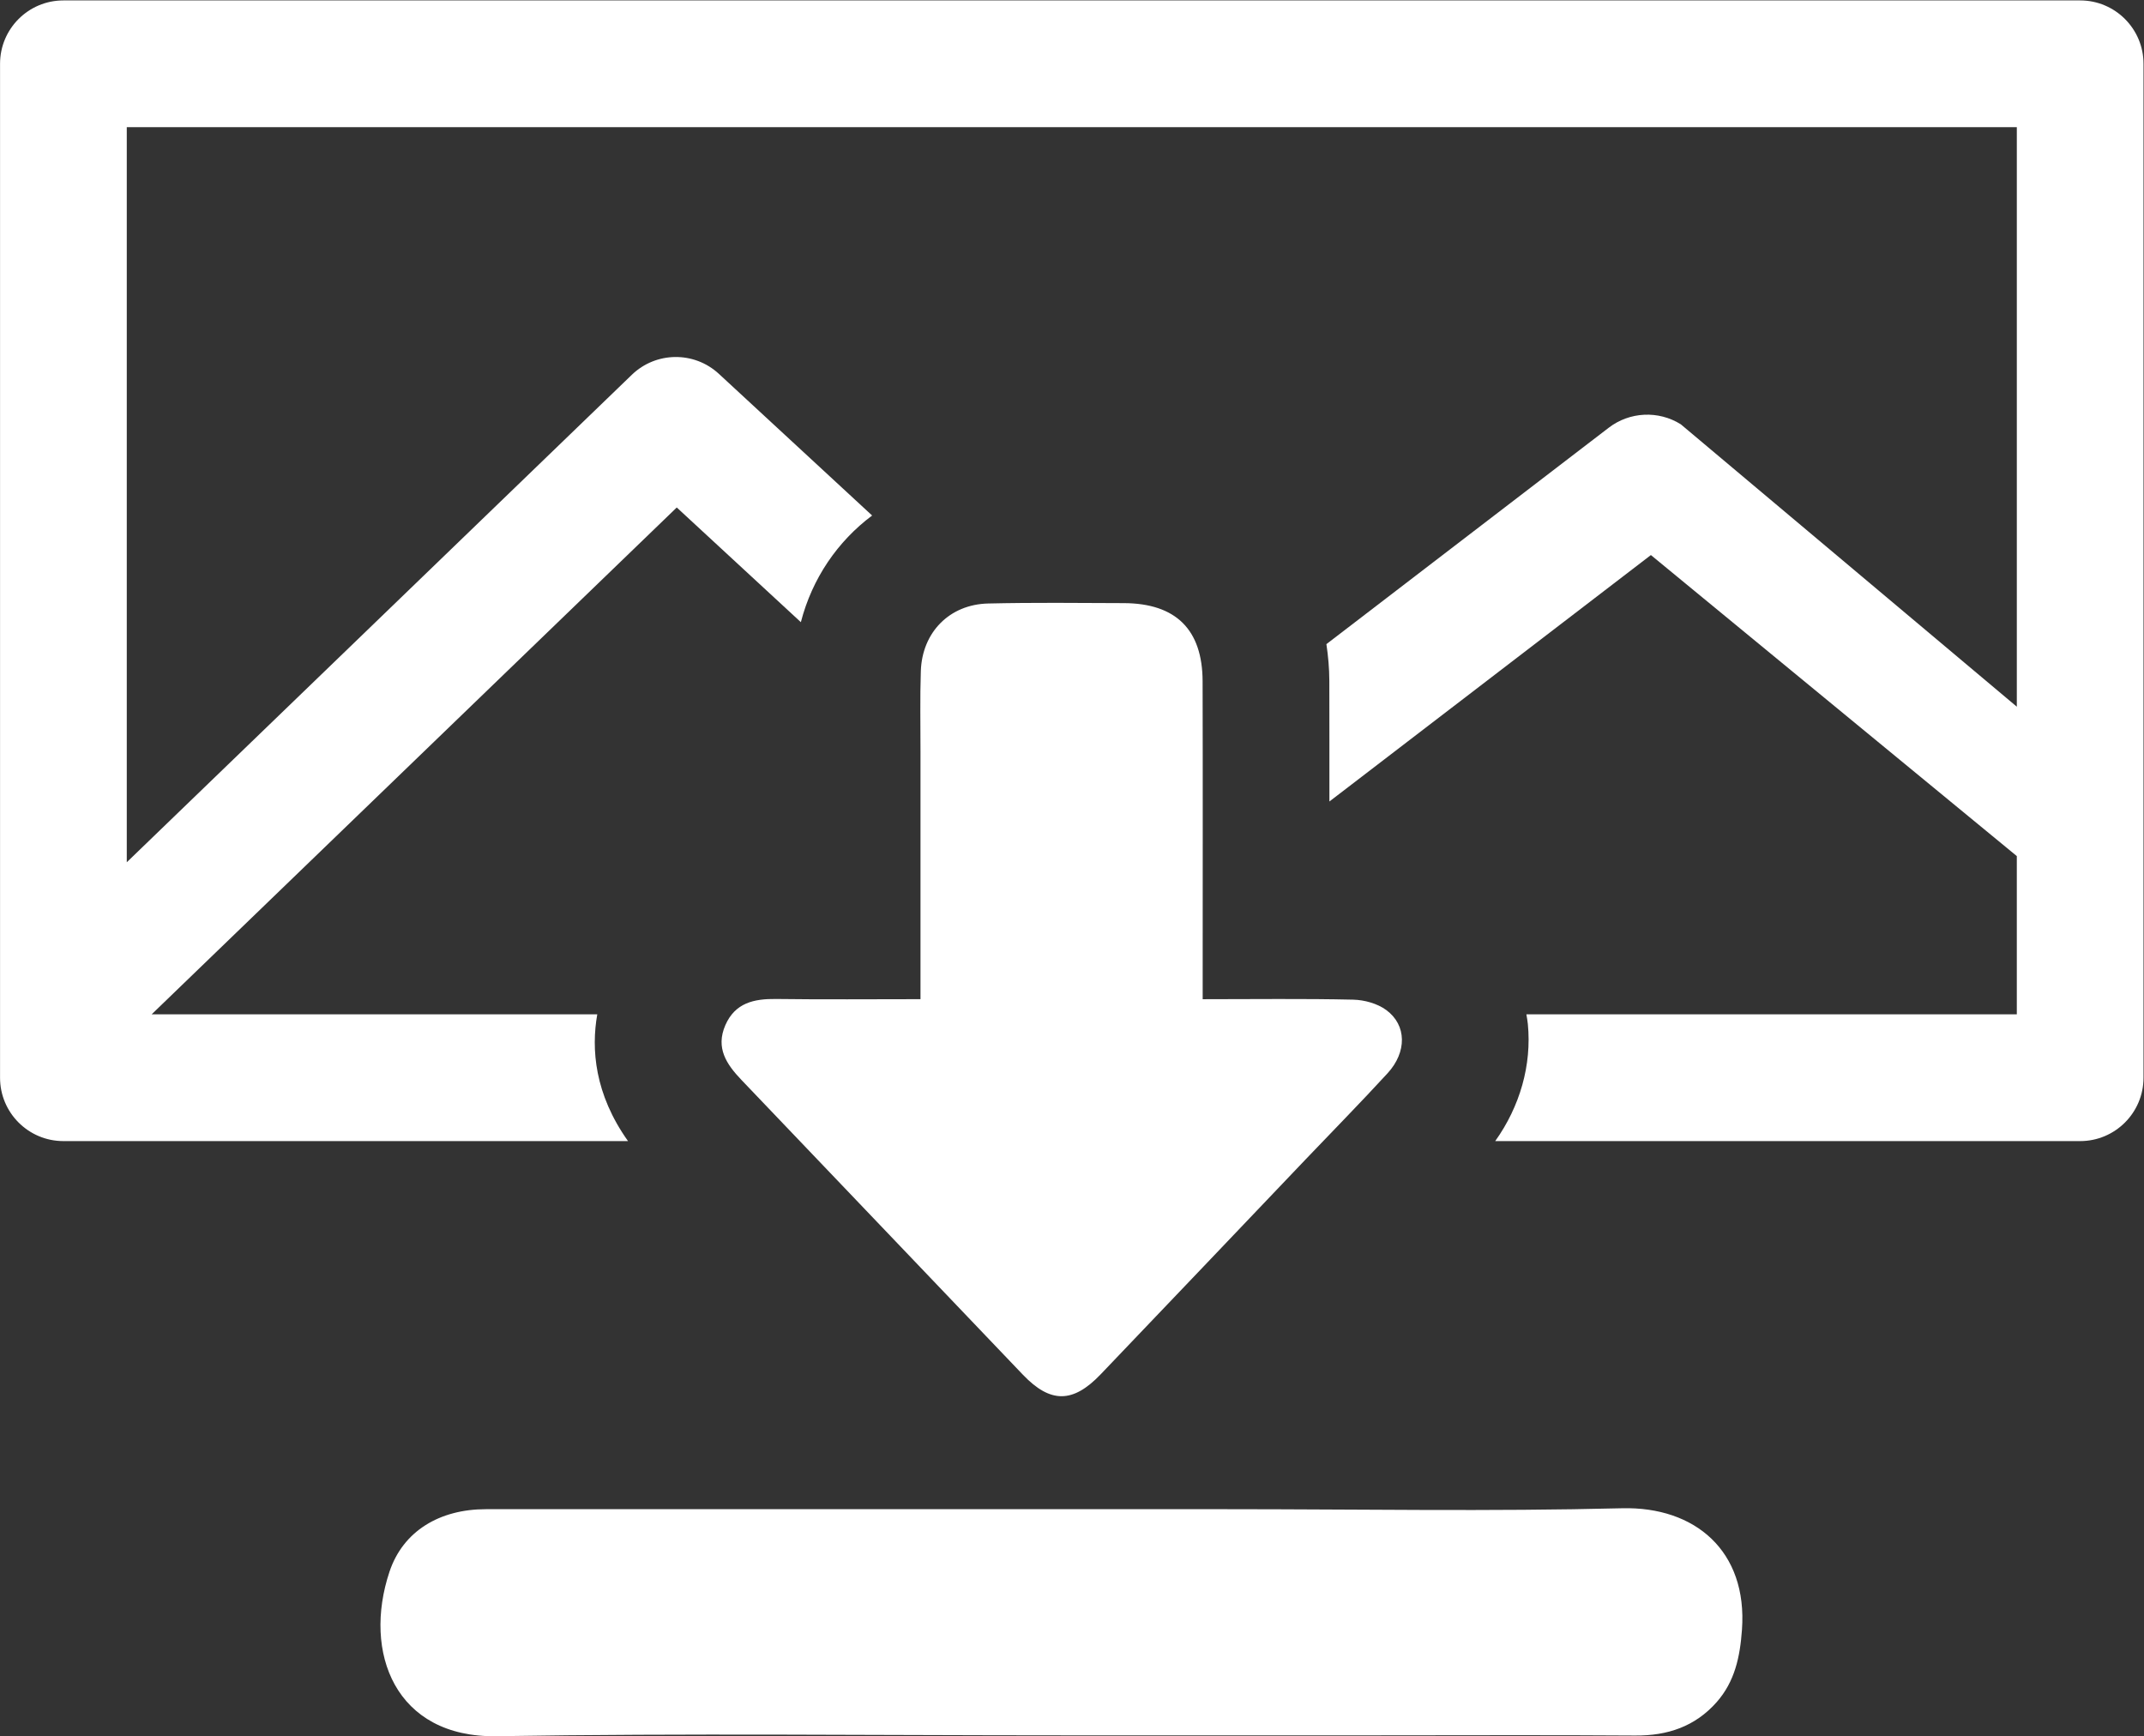 <?xml version="1.0" encoding="UTF-8" standalone="no"?>
<!-- Created with Inkscape (http://www.inkscape.org/) -->

<svg
   version="1.1"
   id="svg2"
   width="76.112"
   height="61.629"
   viewBox="0 0 76.112 61.629"
   sodipodi:docname="dih na strone 2.ai"
   xmlns:inkscape="http://www.inkscape.org/namespaces/inkscape"
   xmlns:sodipodi="http://sodipodi.sourceforge.net/DTD/sodipodi-0.dtd"
   xmlns="http://www.w3.org/2000/svg"
   xmlns:svg="http://www.w3.org/2000/svg">
  <rect x="0" y="0" width="76.112" height="61.629" fill="#333333" stroke="none"/>
  <defs
     id="defs6">
    <clipPath
       clipPathUnits="userSpaceOnUse"
       id="clipPath3292">
      <path
         d="M 0,46.222 H 57.084 V 0 H 0 Z"
         id="path3290" />
    </clipPath>
  </defs>
  <sodipodi:namedview
     id="namedview4"
     pagecolor="#ffffff"
     bordercolor="#666666"
     borderopacity="1.0"
     inkscape:showpageshadow="2"
     inkscape:pageopacity="0.0"
     inkscape:pagecheckerboard="0"
     inkscape:deskcolor="#d1d1d1"
     showgrid="false" />
  <g
     id="g3282"
     inkscape:groupmode="layer"
     inkscape:label="Page 62"
     transform="matrix(1.333,0,0,-1.333,3.3363971e-4,61.629)">
    <path
       d="M 0,0 H 57.084 V 46.222 H 0 Z"
       style="fill:none;fill-opacity:1;fill-rule:nonzero;stroke:none"
       id="path3284" />
    <g
       id="g3286">
      <g
         id="g3288"
         clip-path="url(#clipPath3292)">
        <g
           id="g3294"
           transform="translate(43.203,6.071)">
          <path
             d="m 0,0 c -3.505,-0.088 -7.014,-0.025 -10.521,-0.025 -6.581,0 -13.163,0.002 -19.744,0 -1.224,0 -2.203,-0.578 -2.566,-1.666 -0.716,-2.147 0.15,-4.422 2.853,-4.379 5.016,0.081 10.033,0.023 15.048,0.023 h 8.486 c 2.262,0 4.526,0.011 6.789,-0.005 0.859,-0.007 1.594,0.238 2.17,0.89 0.483,0.549 0.621,1.204 0.673,1.925 C 3.341,-1.134 1.934,0.047 0,0"
             style="fill:#ffffff;fill-opacity:1;fill-rule:nonzero;stroke:none"
             id="path3296" />
        </g>
        <g
           id="g3298"
           transform="translate(20.667,19.632)">
          <path
             d="m 0,0 c -0.587,0.007 -1.089,-0.101 -1.35,-0.697 -0.264,-0.607 0.031,-1.042 0.429,-1.459 2.501,-2.615 4.996,-5.235 7.496,-7.85 0.731,-0.764 1.329,-0.762 2.066,0.007 1.823,1.906 3.641,3.817 5.462,5.727 0.728,0.763 1.468,1.516 2.182,2.293 0.519,0.564 0.514,1.283 -0.034,1.685 -0.237,0.174 -0.584,0.27 -0.883,0.276 -1.314,0.03 -2.629,0.012 -4.006,0.012 v 0.663 c 0,2.602 0.005,5.203 -0.002,7.804 -0.004,1.375 -0.711,2.073 -2.093,2.08 C 8.061,10.546 6.854,10.559 5.648,10.531 4.62,10.507 3.891,9.765 3.856,8.733 3.832,8.018 3.848,7.301 3.847,6.584 c -10e-4,-2.165 0,-4.33 0,-6.589 C 2.518,-0.005 1.259,-0.017 0,0"
             style="fill:#ffffff;fill-opacity:1;fill-rule:nonzero;stroke:none"
             id="path3300" />
        </g>
        <g
           id="g3302"
           transform="translate(55.398,46.222)">
          <path
             d="m 0,0 h -53.71 c -0.932,0 -1.687,-0.756 -1.687,-1.687 v -27 c 0,-0.931 0.755,-1.687 1.687,-1.687 h 15.037 c -0.893,1.255 -0.982,2.452 -0.819,3.375 H -51.36 l 13.985,13.497 3.305,-3.054 c 0.3,1.163 0.977,2.152 1.898,2.84 l -4.083,3.774 c -0.657,0.606 -1.673,0.594 -2.316,-0.026 l -13.451,-12.981 v 19.574 h 50.335 v -15.432 l -8.949,7.52 c -0.596,0.373 -1.362,0.336 -1.92,-0.092 l -7.518,-5.762 c 0.047,-0.315 0.077,-0.64 0.078,-0.979 0.003,-1.07 0.002,-2.141 0.002,-3.211 l 8.562,6.562 9.745,-8.016 v -4.214 h -13.061 c 0.014,-0.087 0.031,-0.172 0.039,-0.259 0.106,-1.088 -0.21,-2.193 -0.869,-3.116 H 0 c 0.931,0 1.687,0.756 1.687,1.687 v 27 C 1.687,-0.756 0.931,0 0,0"
             style="fill:#ffffff;fill-opacity:1;fill-rule:nonzero;stroke:none"
             id="path3304" />
        </g>
      </g>
    </g>
  </g>
</svg>
